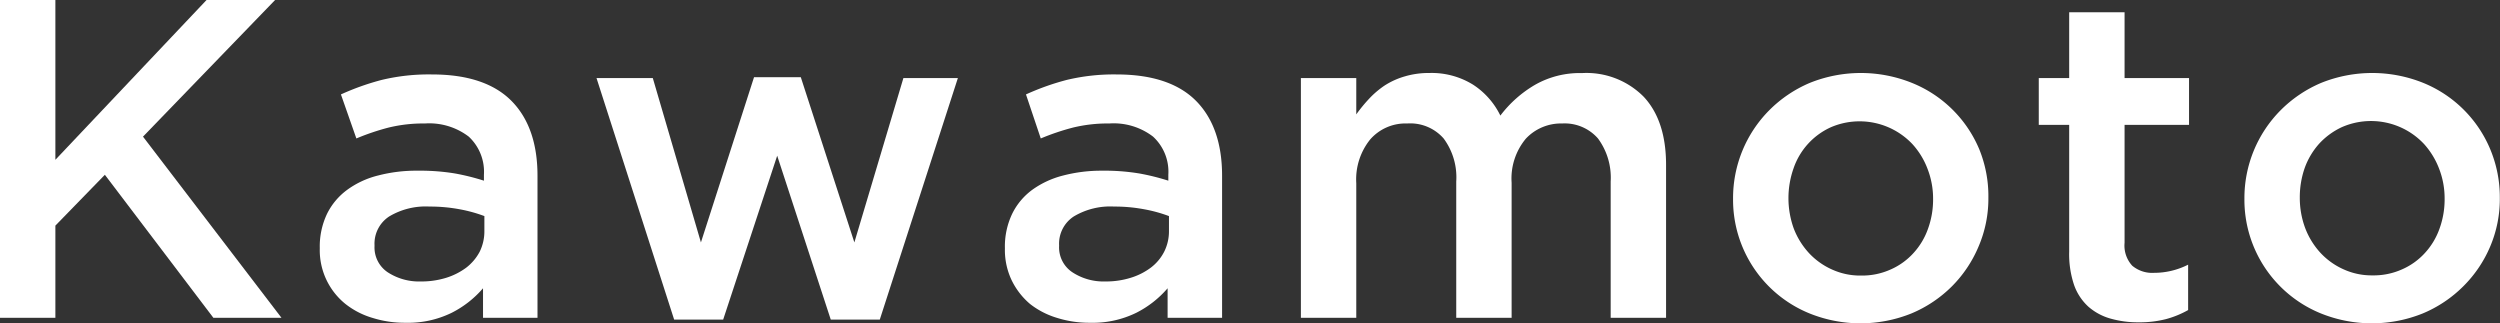 <svg xmlns="http://www.w3.org/2000/svg" viewBox="0 0 275.35 35.6"><rect x="0" y="0" width="275.35" height="35.6" fill="#333333" stroke="none"/><defs><style>.cls-1{fill:#fff;}</style></defs><title>Asset 2</title><g id="Layer_2" data-name="Layer 2"><g id="text"><path class="cls-1" d="M31,35H23.5L11.55,19.25,6.1,24.85V35H0V0H6.1V17.6L22.75,0H30.3L15.75,15.05Z"/><path class="cls-1" d="M53.2,35V31.75a11.21,11.21,0,0,1-3.45,2.7,10.92,10.92,0,0,1-5.1,1.1,11.79,11.79,0,0,1-3.6-.53,8.82,8.82,0,0,1-3-1.54,7.6,7.6,0,0,1-2.83-6.08v-.1a8.35,8.35,0,0,1,.8-3.75,7.25,7.25,0,0,1,2.23-2.65,9.73,9.73,0,0,1,3.39-1.57A16.67,16.67,0,0,1,46,18.8a23.65,23.65,0,0,1,4.08.3,25.25,25.25,0,0,1,3.22.8v-.65a5.28,5.28,0,0,0-1.67-4.2,7.17,7.17,0,0,0-4.83-1.45,16.14,16.14,0,0,0-4,.45,26,26,0,0,0-3.55,1.2L37.55,10.4a27.75,27.75,0,0,1,4.5-1.6,22.22,22.22,0,0,1,5.55-.6c3.93,0,6.85,1,8.75,2.93s2.85,4.69,2.85,8.22V35Zm.15-11.2a15.75,15.75,0,0,0-2.72-.75,17.78,17.78,0,0,0-3.33-.3,7.81,7.81,0,0,0-4.45,1.1A3.58,3.58,0,0,0,41.25,27v.1A3.29,3.29,0,0,0,42.72,30a6.32,6.32,0,0,0,3.63,1,9.16,9.16,0,0,0,2.78-.4,7.35,7.35,0,0,0,2.22-1.12,5.39,5.39,0,0,0,1.48-1.75,5.09,5.09,0,0,0,.52-2.28Z"/><path class="cls-1" d="M94.1,26.7,99.5,8.6h6L96.9,35.2H91.5L85.6,17.15,79.65,35.2h-5.4L65.7,8.6h6.2l5.3,18.1L83.05,8.5H88.2Z"/><path class="cls-1" d="M128.6,35V31.75a11.21,11.21,0,0,1-3.45,2.7,10.92,10.92,0,0,1-5.1,1.1,11.79,11.79,0,0,1-3.6-.53,9,9,0,0,1-3-1.54,8,8,0,0,1-2-2.56,7.73,7.73,0,0,1-.77-3.52v-.1a8.35,8.35,0,0,1,.8-3.75,7.22,7.22,0,0,1,2.22-2.65,10,10,0,0,1,3.4-1.57,16.67,16.67,0,0,1,4.28-.53,23.44,23.44,0,0,1,4.07.3,25,25,0,0,1,3.23.8v-.65a5.25,5.25,0,0,0-1.68-4.2,7.12,7.12,0,0,0-4.82-1.45,16.14,16.14,0,0,0-4,.45,26,26,0,0,0-3.55,1.2L113,10.4a27.75,27.75,0,0,1,4.5-1.6A22.22,22.22,0,0,1,123,8.2c3.93,0,6.85,1,8.75,2.93s2.85,4.69,2.85,8.22V35Zm.15-11.2a15.63,15.63,0,0,0-2.73-.75,17.67,17.67,0,0,0-3.32-.3,7.81,7.81,0,0,0-4.45,1.1,3.58,3.58,0,0,0-1.6,3.15v.1a3.28,3.28,0,0,0,1.48,2.9,6.27,6.27,0,0,0,3.62,1,9.09,9.09,0,0,0,2.77-.4,7.18,7.18,0,0,0,2.23-1.12,5.12,5.12,0,0,0,1.47-1.75,5,5,0,0,0,.53-2.28Z"/><path class="cls-1" d="M169.07,9.34a9.94,9.94,0,0,1,5.17-1.29,8.86,8.86,0,0,1,6.81,2.62c1.63,1.75,2.45,4.25,2.45,7.48V35h-6.1V20A7.26,7.26,0,0,0,176,15.25a4.87,4.87,0,0,0-3.94-1.65,5.3,5.3,0,0,0-4,1.67,6.85,6.85,0,0,0-1.57,4.86V35h-6.1V20A7.17,7.17,0,0,0,159,15.25,4.88,4.88,0,0,0,155,13.6a5.17,5.17,0,0,0-4.08,1.75,7,7,0,0,0-1.54,4.83V35h-6.1V8.6h6.1v4a16.55,16.55,0,0,1,1.4-1.71,9.87,9.87,0,0,1,1.72-1.47,8.41,8.41,0,0,1,2.2-1,9.26,9.26,0,0,1,2.72-.38,8.66,8.66,0,0,1,4.83,1.29,8.48,8.48,0,0,1,3,3.4A13,13,0,0,1,169.07,9.34Z"/><path class="cls-1" d="M217.92,27.15A13.7,13.7,0,0,1,215,31.52a13.89,13.89,0,0,1-4.47,3,15,15,0,0,1-11.23,0,13.51,13.51,0,0,1-8.42-12.62,13.72,13.72,0,0,1,4-9.77,14,14,0,0,1,4.45-3,15.06,15.06,0,0,1,11.25,0A13.51,13.51,0,0,1,218,16.45,13.69,13.69,0,0,1,219,21.8,13.36,13.36,0,0,1,217.92,27.15ZM212.3,18.6a8.47,8.47,0,0,0-1.66-2.72,8,8,0,0,0-9-1.86,7.69,7.69,0,0,0-4.09,4.5,9.87,9.87,0,0,0,0,6.61,8.45,8.45,0,0,0,1.67,2.72,7.79,7.79,0,0,0,2.53,1.82,7.45,7.45,0,0,0,3.21.68,7.64,7.64,0,0,0,3.3-.68,7.41,7.41,0,0,0,2.51-1.82,7.79,7.79,0,0,0,1.59-2.68,9.43,9.43,0,0,0,.55-3.27A9,9,0,0,0,212.3,18.6Z"/><path class="cls-1" d="M234,26.74a3.27,3.27,0,0,0,.85,2.53,3.42,3.42,0,0,0,2.4.78,8.28,8.28,0,0,0,3.75-.9v5a10.51,10.51,0,0,1-2.45,1,11.77,11.77,0,0,1-3,.35,11,11,0,0,1-3.06-.4,6.28,6.28,0,0,1-2.45-1.3,5.87,5.87,0,0,1-1.59-2.38,10.63,10.63,0,0,1-.55-3.69V13.75h-3.35V8.6h3.35V1.35H234V8.6h7.1v5.15H234Z"/><path class="cls-1" d="M274.27,27.15a13.7,13.7,0,0,1-2.95,4.37,13.89,13.89,0,0,1-4.47,3,15,15,0,0,1-11.23,0A13.51,13.51,0,0,1,247.2,21.9a13.72,13.72,0,0,1,4-9.77,14,14,0,0,1,4.45-3,15.06,15.06,0,0,1,11.25,0,13.51,13.51,0,0,1,7.38,7.32,13.69,13.69,0,0,1,1.05,5.35A13.36,13.36,0,0,1,274.27,27.15Zm-5.62-8.55A8.64,8.64,0,0,0,267,15.88,8,8,0,0,0,257.94,14a7.93,7.93,0,0,0-2.51,1.83,8.17,8.17,0,0,0-1.59,2.67,9.77,9.77,0,0,0-.54,3.28,9.49,9.49,0,0,0,.59,3.33,8.45,8.45,0,0,0,1.67,2.72,7.79,7.79,0,0,0,2.53,1.82,7.45,7.45,0,0,0,3.21.68,7.64,7.64,0,0,0,3.3-.68,7.41,7.41,0,0,0,2.51-1.82,7.79,7.79,0,0,0,1.59-2.68,9.43,9.43,0,0,0,.55-3.27A9,9,0,0,0,268.65,18.6Z"/></g></g></svg>